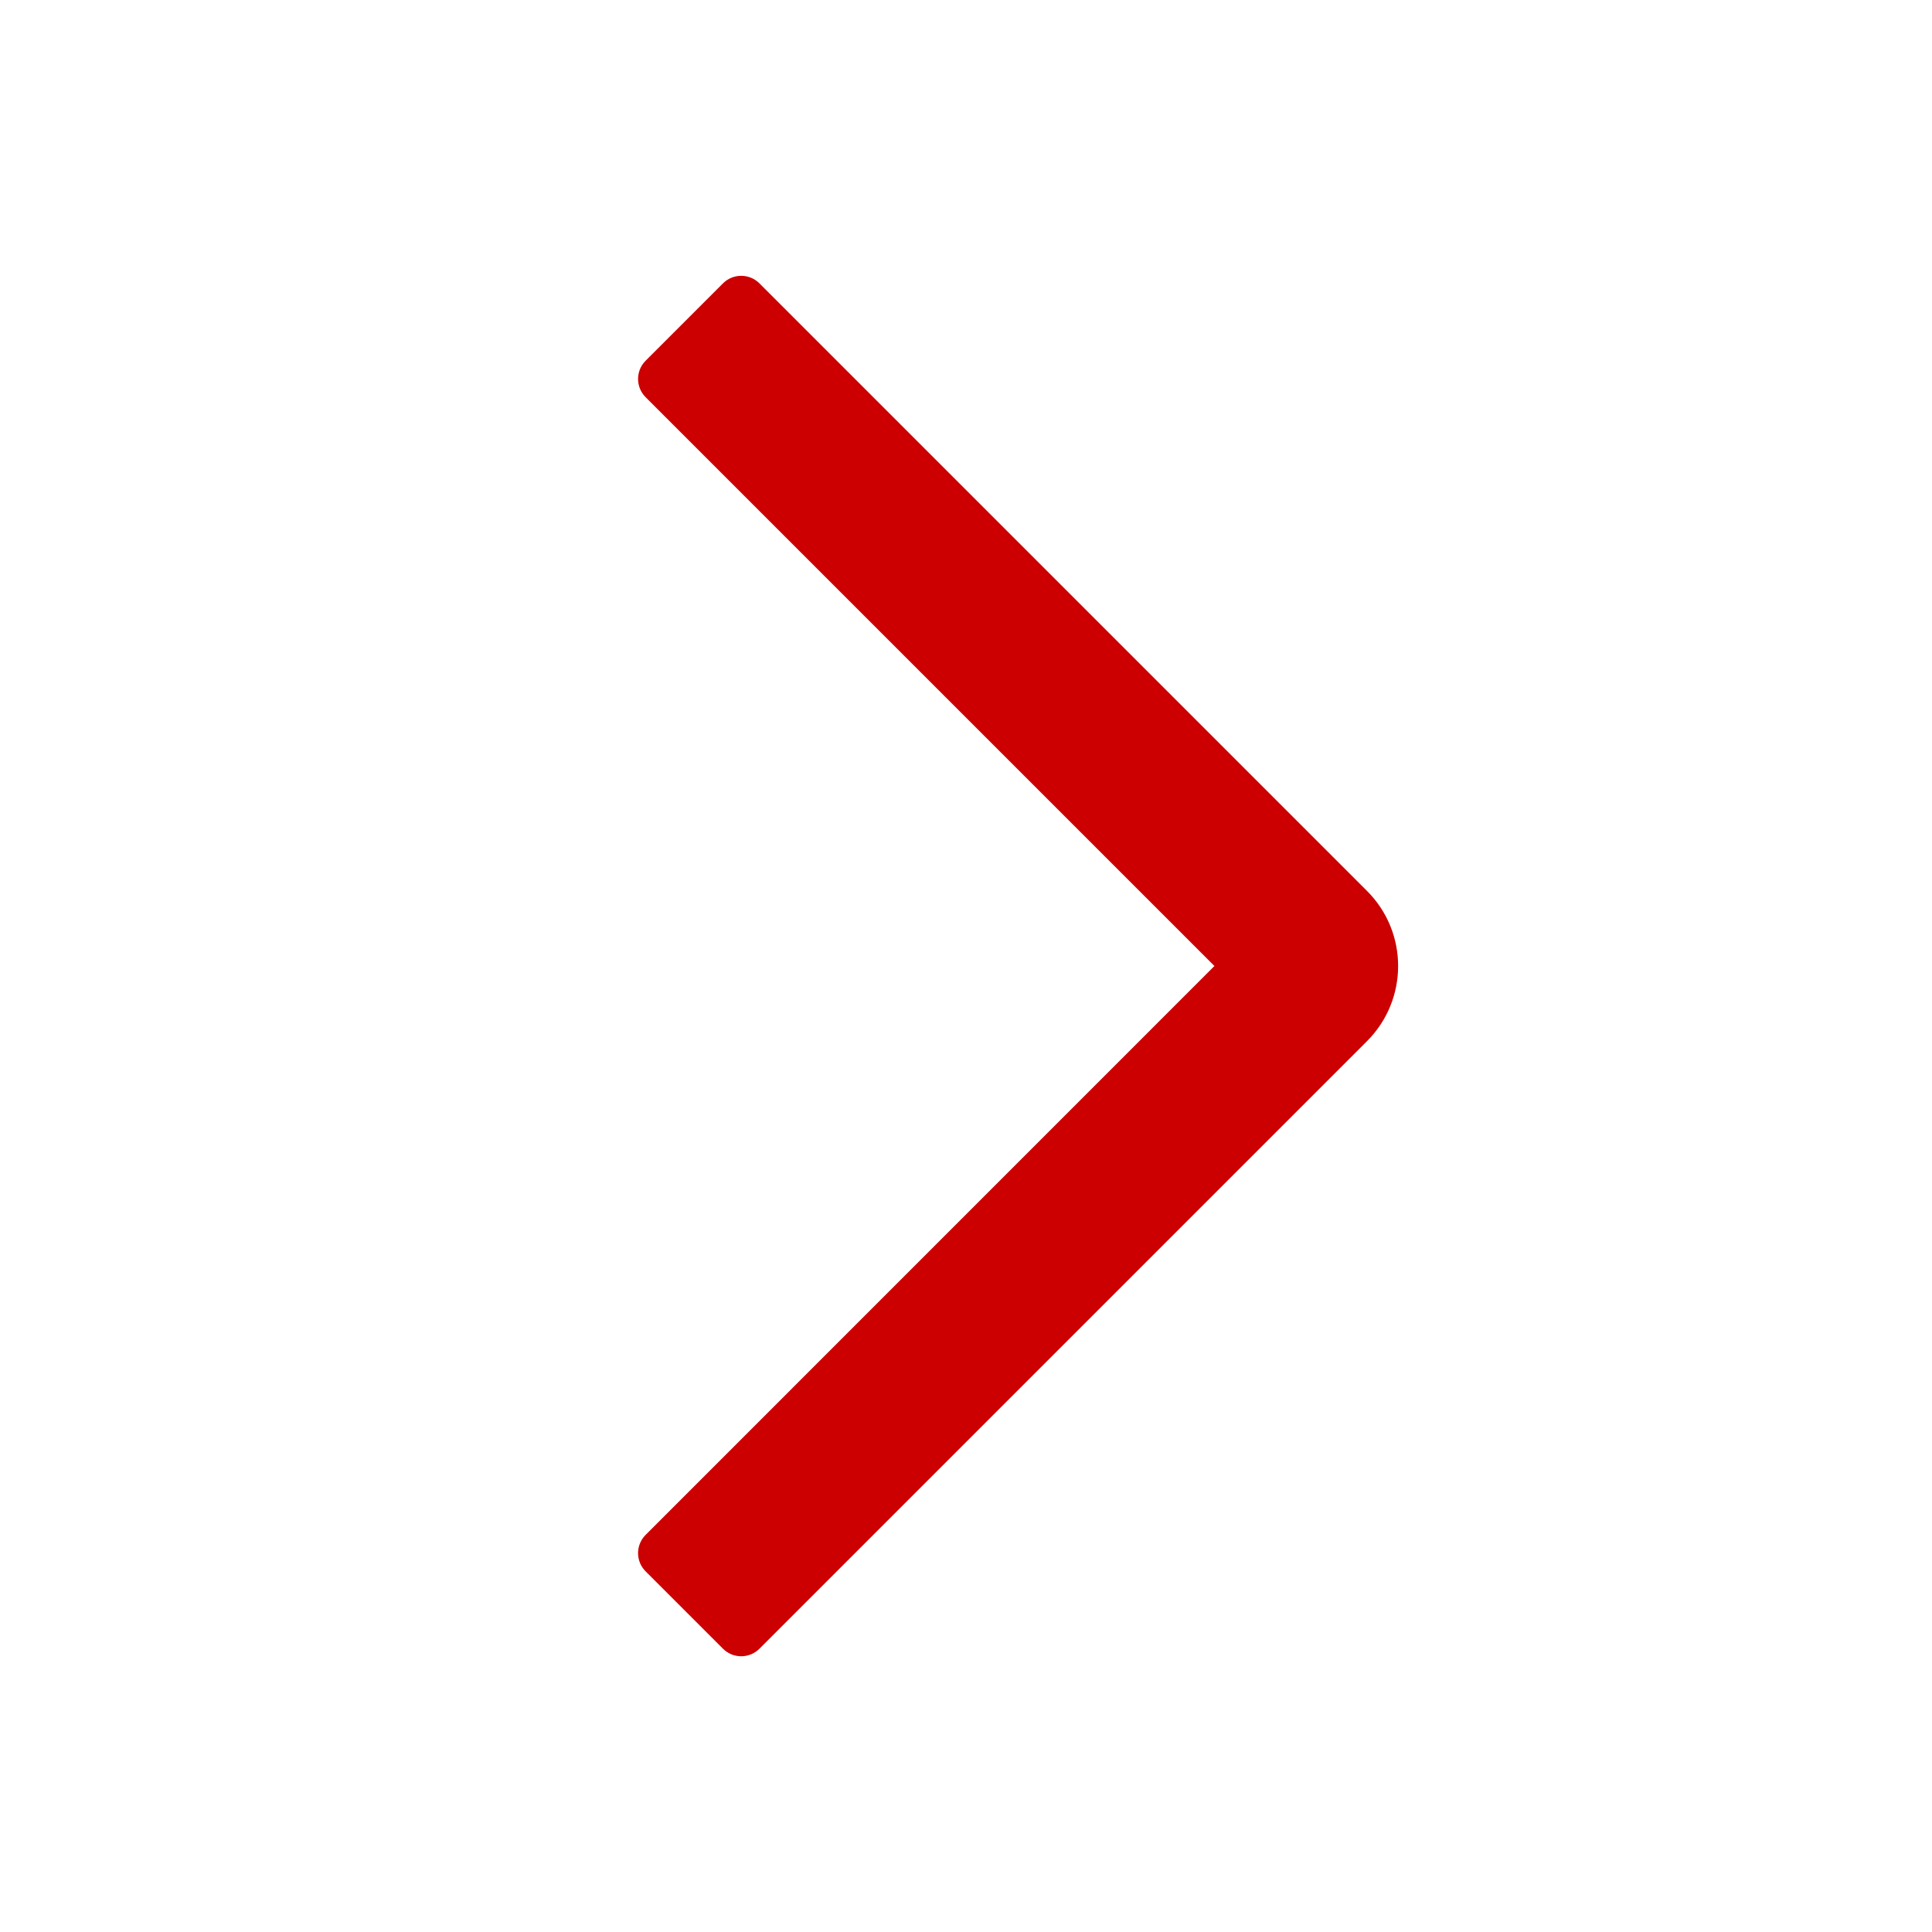 <svg width="24" height="24" viewBox="0 0 24 24" fill="none" xmlns="http://www.w3.org/2000/svg">
<path fill-rule="evenodd" clip-rule="evenodd" d="M16.981 11.067C17.497 11.582 17.497 12.418 16.981 12.934L9.434 20.481C9.309 20.606 9.106 20.606 8.981 20.481L8.02 19.52C7.895 19.395 7.895 19.192 8.02 19.067L15.086 12L8.02 4.934C7.895 4.809 7.895 4.606 8.02 4.481L8.981 3.52C9.106 3.395 9.309 3.395 9.434 3.52L16.981 11.067Z" fill="#CC0000"/>
</svg>
